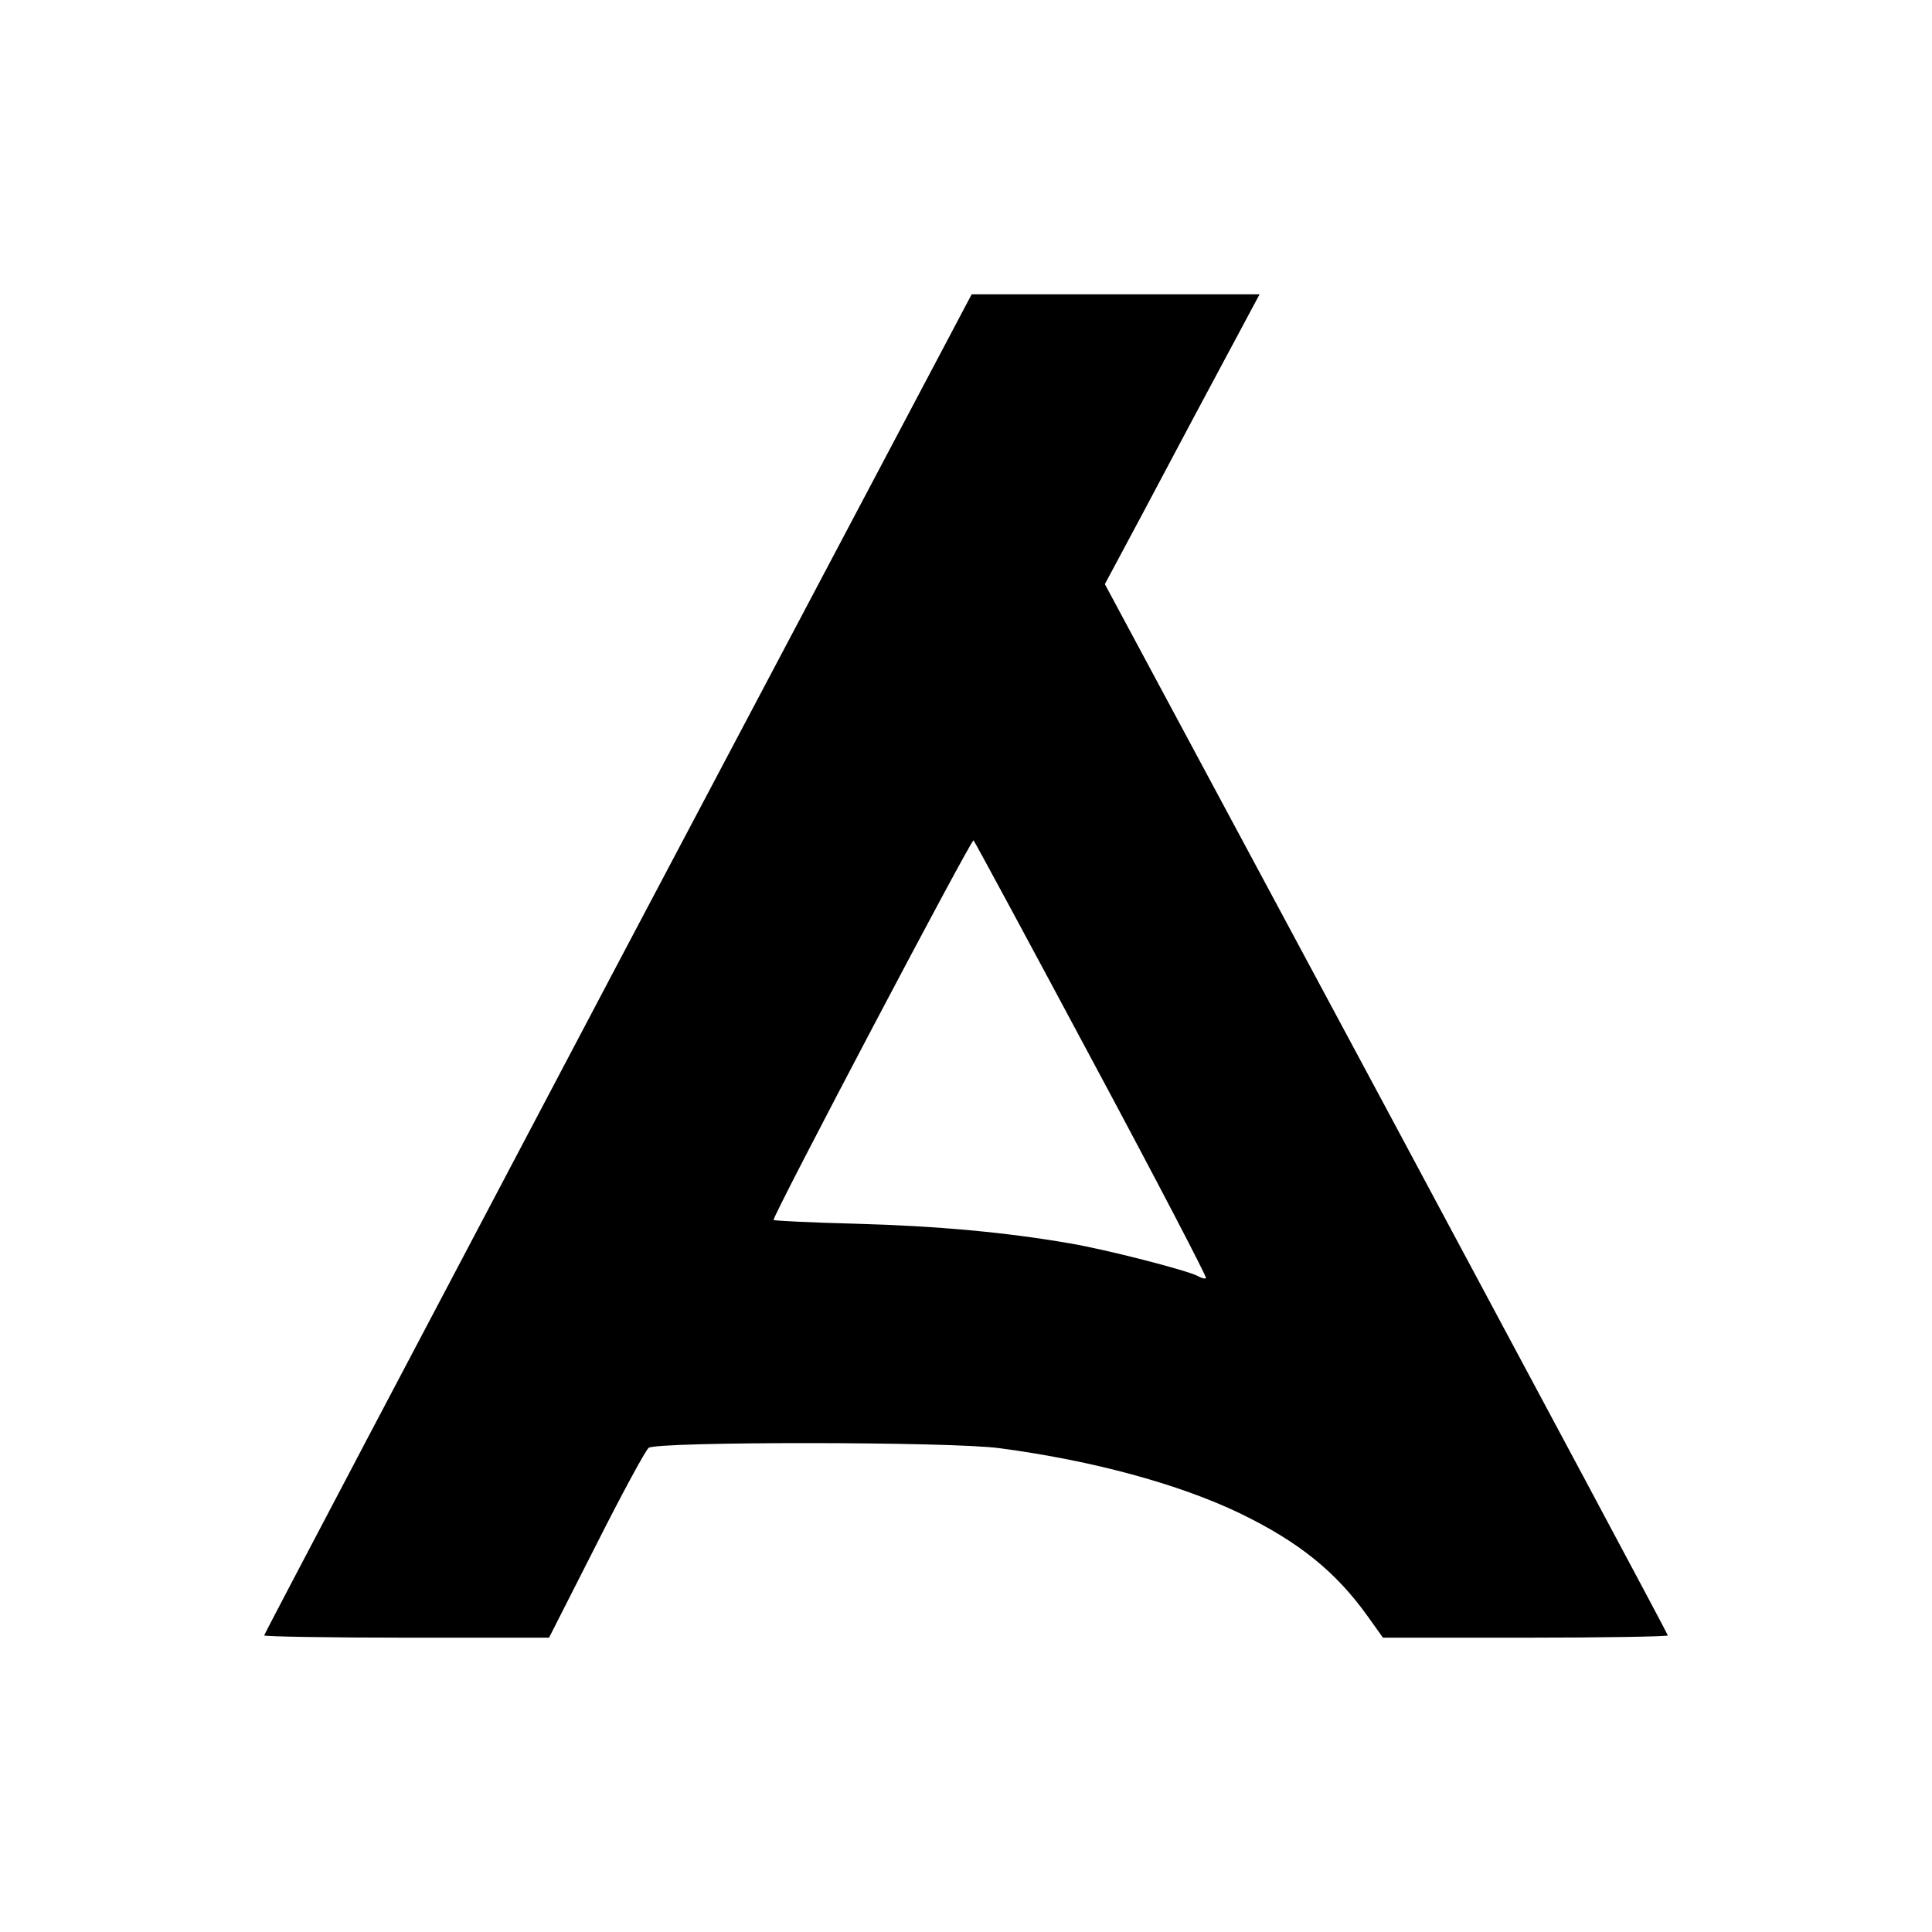 <svg version="1.0" xmlns="http://www.w3.org/2000/svg" width="512pt" height="512pt" viewBox="0 0 512 512"><g transform="translate(0,512) scale(0.1,-0.1)" fill="#000" stroke="none"><path d="M1637 2566C1122 1590 7e2 789 7e2 786s170-6 378-6h377l125 246c68 135 131 251 139 257 21 17 802 17 931-1 248-33 474-95 635-172 157-76 255-155 340-274l40-56h378c207 0 377 3 377 6s-336 631-746 1396l-746 1390 30 56c17 31 109 204 205 385l175 327h-382-381l-938-1774zm1257-255c169-315 305-576 302-578-2-3-13 0-23 6-30 15-238 69-338 86-167 29-349 46-567 52-120 3-218 8-218 10 0 16 525 1012 530 1006 4-5 145-266 314-582z"/></g></svg>
